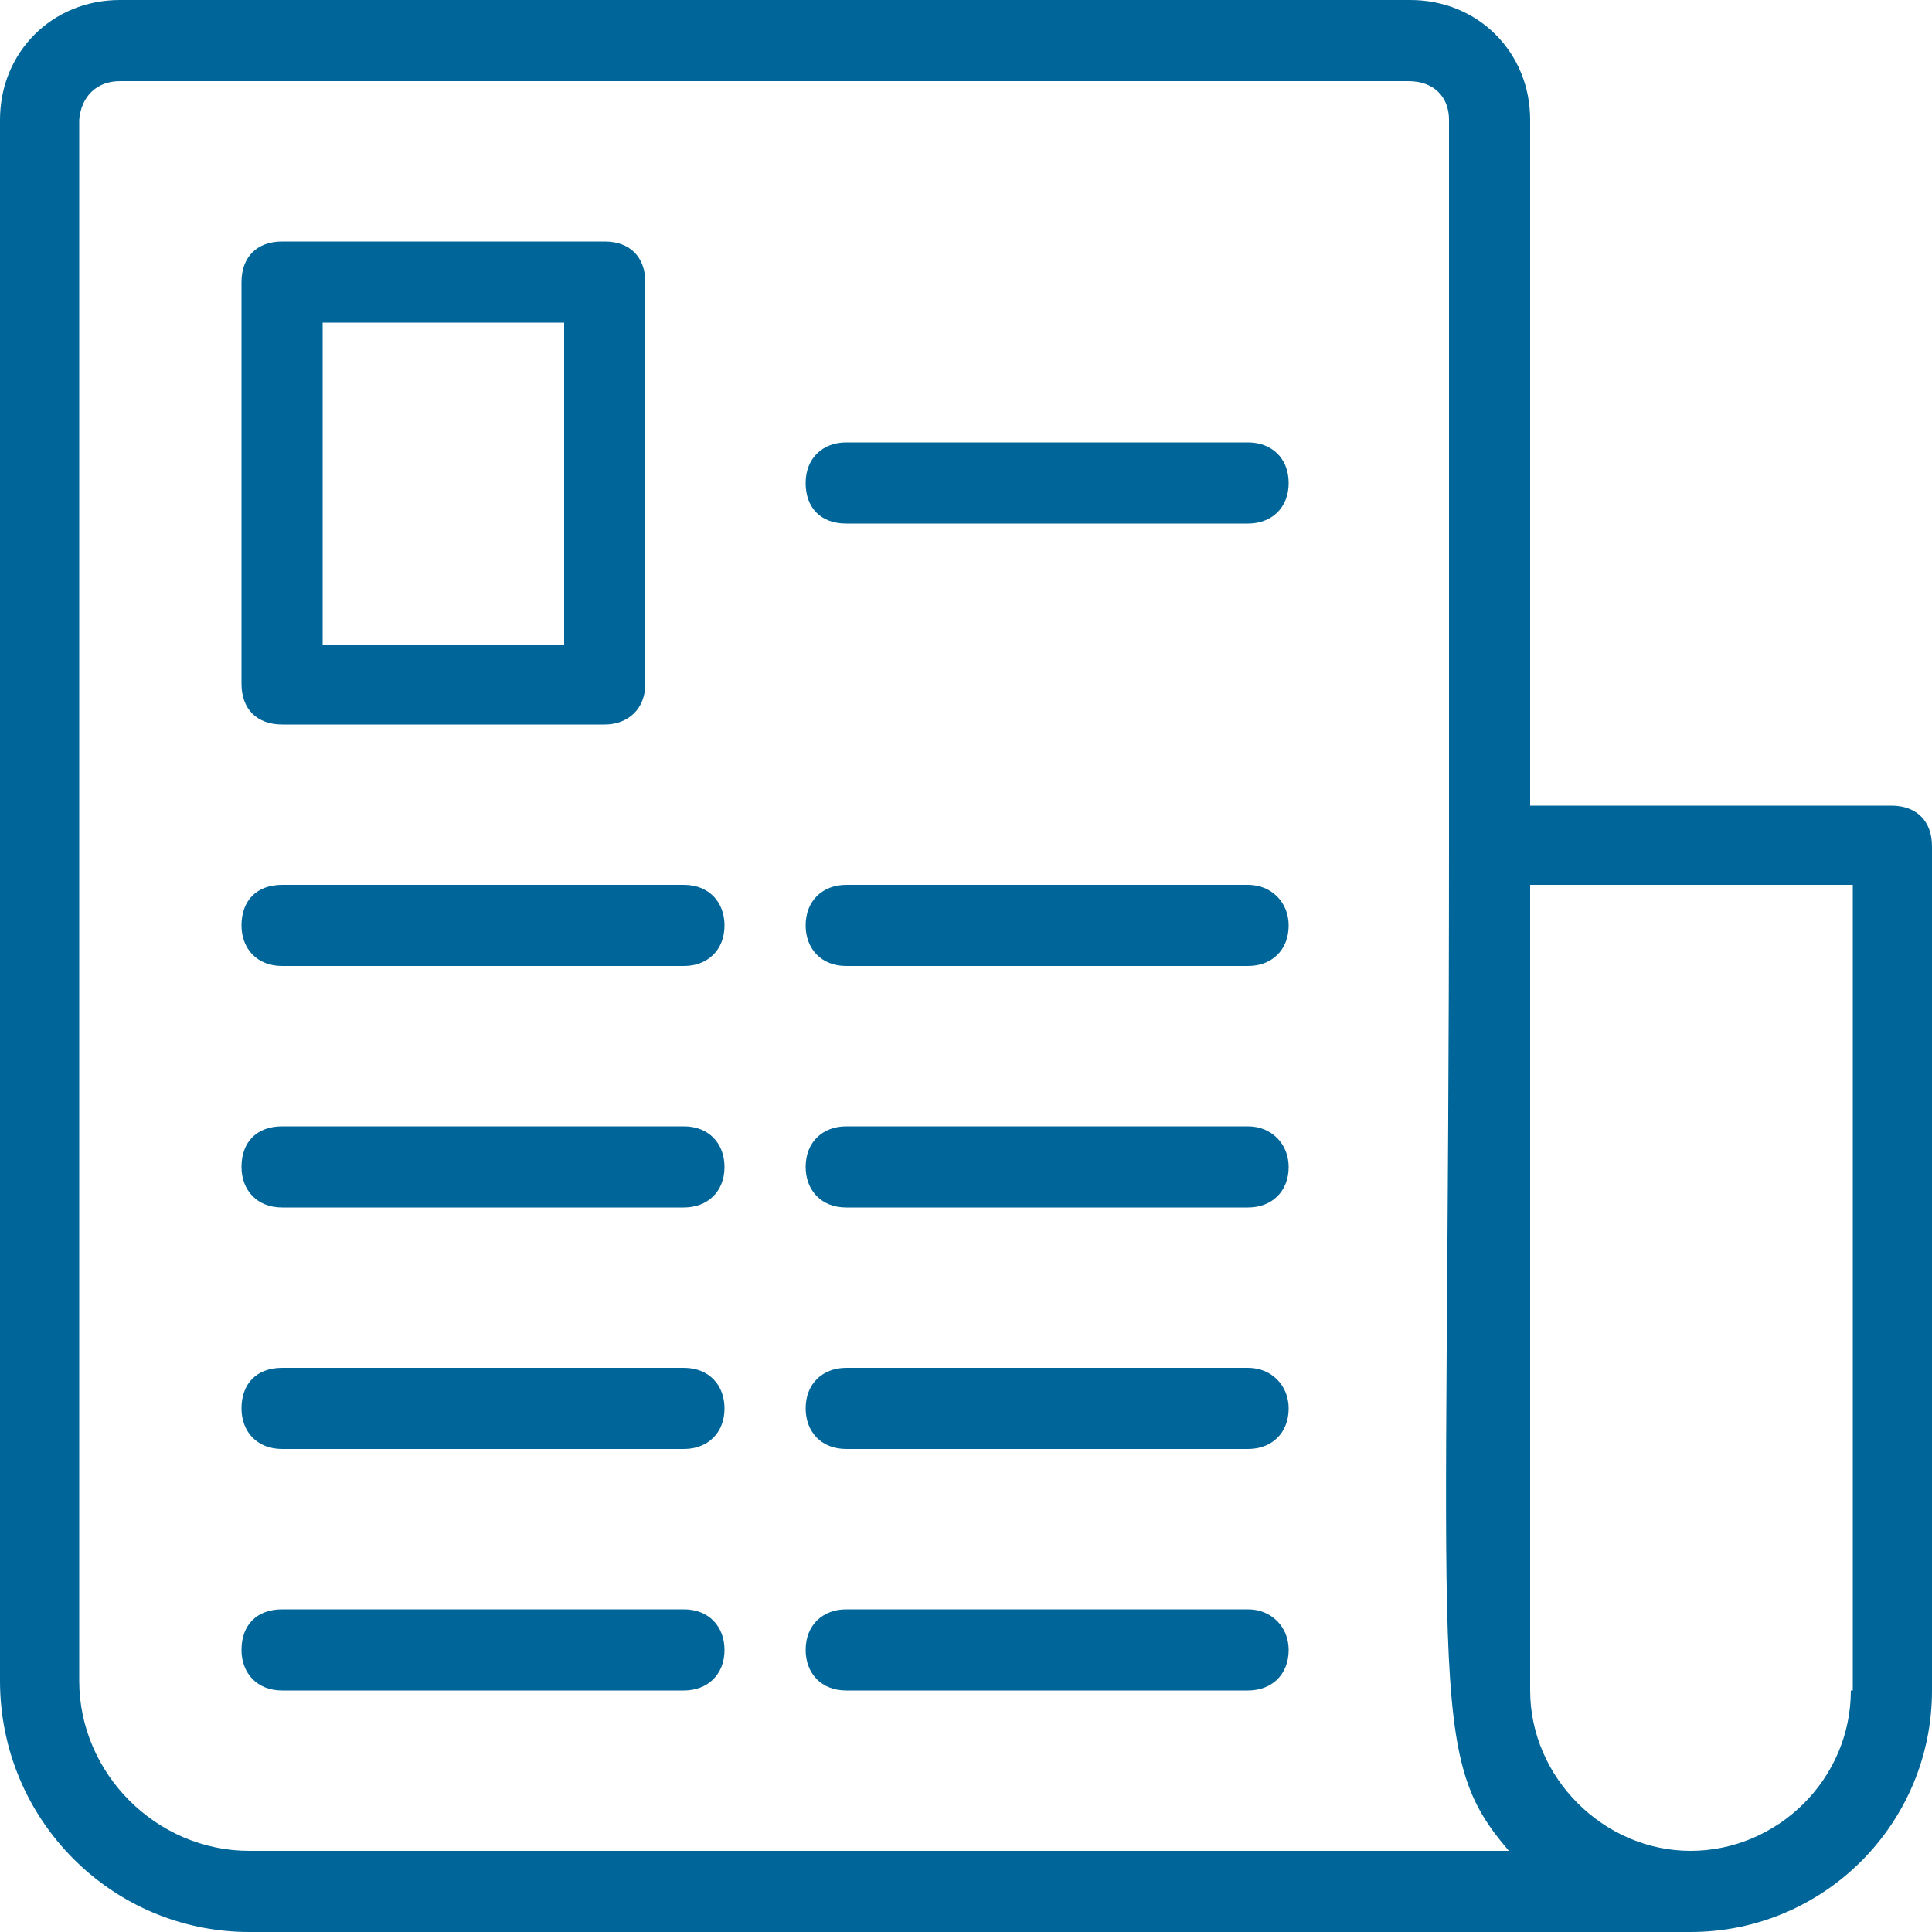 <?xml version="1.0" encoding="utf-8"?>
<!-- Generator: Adobe Illustrator 24.0.0, SVG Export Plug-In . SVG Version: 6.00 Build 0)  -->
<svg version="1.1" id="Ebene_1" xmlns="http://www.w3.org/2000/svg" xmlns:xlink="http://www.w3.org/1999/xlink" x="0px" y="0px"
	 viewBox="0 0 100 100" style="enable-background:new 0 0 100 100;" xml:space="preserve">
<style type="text/css">
	.st0{fill:url(#);}
	.st1{fill:#FFFFFF;}
	.st2{fill-rule:evenodd;clip-rule:evenodd;fill:#006699;}
	.st3{fill:#006699;}
	.st4{fill:none;stroke:#E7F5FF;stroke-miterlimit:10;}
	.st5{filter:url(#Adobe_OpacityMaskFilter);}
	.st6{mask:url(#Xew14A.tif_1_);}
	.st7{filter:url(#Adobe_OpacityMaskFilter_1_);}
	.st8{mask:url(#tMFiRO.tif_1_);}
	.st9{fill:none;stroke:#006699;stroke-width:0.5;stroke-miterlimit:10;}
	.st10{fill:none;stroke:#FFFFFF;stroke-width:0.5;stroke-miterlimit:10;}
	.st11{fill:#E7F5FF;}
	.st12{fill:none;}
	.st13{opacity:0.9;}
	.st14{fill:#1C8F92;}
	.st15{fill:#A30000;}
	.st16{filter:url(#Adobe_OpacityMaskFilter_2_);}
	.st17{mask:url(#SVGID_3_);}
	.st18{opacity:0.1;}
	.st19{fill:#BFD9E5;}
	.st20{fill:none;stroke:#FFFFFF;stroke-miterlimit:10;}
	.st21{clip-path:url(#SVGID_17_);}
	.st22{clip-path:url(#SVGID_25_);}
	.st23{clip-path:url(#SVGID_31_);}
	.st24{fill:#FF7700;}
	.st25{fill:#DA4167;stroke:#DA4167;stroke-width:0.5;stroke-miterlimit:10;}
	.st26{filter:url(#Adobe_OpacityMaskFilter_3_);}
	.st27{mask:url(#SVGID_38_);}
	.st28{fill:#004D73;}
	.st29{fill-rule:evenodd;clip-rule:evenodd;fill:#E7F5FF;}
	.st30{fill:#FBB03B;}
	.st31{fill:#666666;}
	.st32{fill:#688E26;}
	.st33{fill:none;stroke:#A9C8D3;stroke-width:0.25;stroke-miterlimit:10;}
	.st34{fill:#3FA9F5;}
	.st35{fill:#CCCCCC;}
	.st36{clip-path:url(#SVGID_44_);}
	.st37{fill:#F9F9F9;}
	.st38{clip-path:url(#SVGID_60_);}
	.st39{clip-path:url(#SVGID_72_);}
	.st40{clip-path:url(#SVGID_80_);}
	.st41{clip-path:url(#SVGID_86_);}
	.st42{opacity:0.9;fill:url(#);}
	.st43{opacity:0.9;fill:#FFFFFF;}
	.st44{filter:url(#Adobe_OpacityMaskFilter_4_);}
	.st45{mask:url(#TpC8DY_1_);}
	.st46{filter:url(#Adobe_OpacityMaskFilter_5_);}
	.st47{mask:url(#Q0AqJa.tif_8_);}
	.st48{filter:url(#Adobe_OpacityMaskFilter_6_);}
	.st49{mask:url(#Nu5vCi.tif_8_);}
	.st50{filter:url(#Adobe_OpacityMaskFilter_7_);}
	.st51{mask:url(#wUjgzZ.tif_8_);}
	.st52{filter:url(#Adobe_OpacityMaskFilter_8_);}
	.st53{mask:url(#Q0AqJa.tif_9_);}
	.st54{filter:url(#Adobe_OpacityMaskFilter_9_);}
	.st55{mask:url(#Nu5vCi.tif_9_);}
	.st56{filter:url(#Adobe_OpacityMaskFilter_10_);}
	.st57{mask:url(#wUjgzZ.tif_9_);}
	.st58{filter:url(#Adobe_OpacityMaskFilter_11_);}
	.st59{mask:url(#Q0AqJa.tif_10_);}
	.st60{filter:url(#Adobe_OpacityMaskFilter_12_);}
	.st61{mask:url(#Nu5vCi.tif_10_);}
	.st62{filter:url(#Adobe_OpacityMaskFilter_13_);}
	.st63{mask:url(#wUjgzZ.tif_10_);}
	.st64{filter:url(#Adobe_OpacityMaskFilter_14_);}
	.st65{mask:url(#Q0AqJa.tif_11_);}
	.st66{filter:url(#Adobe_OpacityMaskFilter_15_);}
	.st67{mask:url(#Nu5vCi.tif_11_);}
	.st68{filter:url(#Adobe_OpacityMaskFilter_16_);}
	.st69{mask:url(#wUjgzZ.tif_11_);}
	.st70{filter:url(#Adobe_OpacityMaskFilter_17_);}
	.st71{mask:url(#Q0AqJa.tif_17_);}
	.st72{filter:url(#Adobe_OpacityMaskFilter_18_);}
	.st73{mask:url(#Nu5vCi.tif_13_);}
	.st74{filter:url(#Adobe_OpacityMaskFilter_19_);}
	.st75{mask:url(#wUjgzZ.tif_17_);}
	.st76{filter:url(#Adobe_OpacityMaskFilter_20_);}
	.st77{mask:url(#SVGID_95_);}
	.st78{filter:url(#Adobe_OpacityMaskFilter_21_);}
	.st79{filter:url(#Adobe_OpacityMaskFilter_22_);}
	.st80{mask:url(#Q0AqJa.tif_18_);}
	.st81{filter:url(#Adobe_OpacityMaskFilter_23_);}
	.st82{mask:url(#Nu5vCi.tif_20_);}
	.st83{filter:url(#Adobe_OpacityMaskFilter_24_);}
	.st84{mask:url(#wUjgzZ.tif_18_);}
	.st85{filter:url(#Adobe_OpacityMaskFilter_25_);}
	.st86{mask:url(#Q0AqJa.tif_19_);}
	.st87{filter:url(#Adobe_OpacityMaskFilter_26_);}
	.st88{mask:url(#Nu5vCi.tif_21_);}
	.st89{filter:url(#Adobe_OpacityMaskFilter_27_);}
	.st90{mask:url(#wUjgzZ.tif_19_);}
	.st91{filter:url(#Adobe_OpacityMaskFilter_28_);}
	.st92{mask:url(#Q0AqJa.tif_20_);}
	.st93{filter:url(#Adobe_OpacityMaskFilter_29_);}
	.st94{mask:url(#Nu5vCi.tif_22_);}
	.st95{filter:url(#Adobe_OpacityMaskFilter_30_);}
	.st96{mask:url(#wUjgzZ.tif_20_);}
	.st97{filter:url(#Adobe_OpacityMaskFilter_31_);}
	.st98{mask:url(#Q0AqJa.tif_21_);}
	.st99{filter:url(#Adobe_OpacityMaskFilter_32_);}
	.st100{mask:url(#Nu5vCi.tif_23_);}
	.st101{filter:url(#Adobe_OpacityMaskFilter_33_);}
	.st102{mask:url(#wUjgzZ.tif_21_);}
	.st103{filter:url(#Adobe_OpacityMaskFilter_34_);}
	.st104{mask:url(#Q0AqJa.tif_22_);}
	.st105{filter:url(#Adobe_OpacityMaskFilter_35_);}
	.st106{mask:url(#Nu5vCi.tif_24_);}
	.st107{filter:url(#Adobe_OpacityMaskFilter_36_);}
	.st108{mask:url(#wUjgzZ.tif_22_);}
	.st109{filter:url(#Adobe_OpacityMaskFilter_37_);}
	.st110{mask:url(#SVGID_98_);}
	.st111{clip-path:url(#SVGID_104_);}
	.st112{filter:url(#Adobe_OpacityMaskFilter_38_);}
	.st113{mask:url(#Q0AqJa.tif_23_);}
	.st114{filter:url(#Adobe_OpacityMaskFilter_39_);}
	.st115{mask:url(#Nu5vCi.tif_25_);}
	.st116{filter:url(#Adobe_OpacityMaskFilter_40_);}
	.st117{mask:url(#wUjgzZ.tif_23_);}
	.st118{clip-path:url(#SVGID_110_);}
	.st119{filter:url(#Adobe_OpacityMaskFilter_41_);}
	.st120{mask:url(#Q0AqJa.tif_24_);}
	.st121{filter:url(#Adobe_OpacityMaskFilter_42_);}
	.st122{mask:url(#Nu5vCi.tif_26_);}
	.st123{filter:url(#Adobe_OpacityMaskFilter_43_);}
	.st124{mask:url(#wUjgzZ.tif_24_);}
	.st125{opacity:0.8;fill:#212121;}
	.st126{filter:url(#Adobe_OpacityMaskFilter_44_);}
	.st127{mask:url(#Nu5vCi.tif_27_);}
	.st128{filter:url(#Adobe_OpacityMaskFilter_45_);}
	.st129{mask:url(#TpC8DY_2_);}
	.st130{fill:#8CC3E5;}
	.st131{clip-path:url(#SVGID_120_);}
	.st132{filter:url(#Adobe_OpacityMaskFilter_46_);}
	.st133{mask:url(#Q0AqJa.tif_25_);}
	.st134{filter:url(#Adobe_OpacityMaskFilter_47_);}
	.st135{mask:url(#Nu5vCi.tif_28_);}
	.st136{filter:url(#Adobe_OpacityMaskFilter_48_);}
	.st137{mask:url(#wUjgzZ.tif_25_);}
	.st138{fill:#006699;stroke:#FFFFFF;stroke-width:2;stroke-miterlimit:10;}
</style>
<g>
	<path class="st3" d="M97.9,41.7H79.2V6.2c0-3.5-2.7-6.2-6.2-6.2H6.2C2.7,0,0,2.7,0,6.2v80.8C0,94.2,5.8,100,12.9,100h74.6
		c6.9,0,12.5-5.6,12.5-12.5V43.8C100,42.5,99.2,41.7,97.9,41.7z M12.9,95.8c-4.8,0-8.8-4-8.8-8.8V6.2C4.2,5,5,4.2,6.2,4.2h66.7
		C74.2,4.2,75,5,75,6.2v37.5c0,44.4-1.2,47.1,3.1,52.1H12.9z M95.8,87.5c0,4.6-3.8,8.3-8.3,8.3s-8.3-3.8-8.3-8.3V45.8h16.7V87.5z"/>
	<path class="st3" d="M14.6,37.5h16.7c1.2,0,2.1-0.8,2.1-2.1V14.6c0-1.3-0.8-2.1-2.1-2.1H14.6c-1.3,0-2.1,0.8-2.1,2.1v20.8
		C12.5,36.7,13.3,37.5,14.6,37.5z M16.7,16.7h12.5v16.7H16.7V16.7z"/>
	<path class="st3" d="M64.6,22.9H43.8c-1.2,0-2.1,0.8-2.1,2.1s0.8,2.1,2.1,2.1h20.8c1.2,0,2.1-0.8,2.1-2.1S65.8,22.9,64.6,22.9z"/>
	<path class="st3" d="M35.4,45.8H14.6c-1.3,0-2.1,0.8-2.1,2.1c0,1.2,0.8,2.1,2.1,2.1h20.8c1.2,0,2.1-0.8,2.1-2.1
		C37.5,46.7,36.7,45.8,35.4,45.8z"/>
	<path class="st3" d="M64.6,45.8H43.8c-1.2,0-2.1,0.8-2.1,2.1c0,1.2,0.8,2.1,2.1,2.1h20.8c1.2,0,2.1-0.8,2.1-2.1
		C66.7,46.7,65.8,45.8,64.6,45.8z"/>
	<path class="st3" d="M35.4,58.3H14.6c-1.3,0-2.1,0.8-2.1,2.1c0,1.2,0.8,2.1,2.1,2.1h20.8c1.2,0,2.1-0.8,2.1-2.1
		C37.5,59.2,36.7,58.3,35.4,58.3z"/>
	<path class="st3" d="M64.6,58.3H43.8c-1.2,0-2.1,0.8-2.1,2.1c0,1.2,0.8,2.1,2.1,2.1h20.8c1.2,0,2.1-0.8,2.1-2.1
		C66.7,59.2,65.8,58.3,64.6,58.3z"/>
	<path class="st3" d="M35.4,70.8H14.6c-1.3,0-2.1,0.8-2.1,2.1c0,1.2,0.8,2.1,2.1,2.1h20.8c1.2,0,2.1-0.8,2.1-2.1
		C37.5,71.7,36.7,70.8,35.4,70.8z"/>
	<path class="st3" d="M64.6,70.8H43.8c-1.2,0-2.1,0.8-2.1,2.1c0,1.2,0.8,2.1,2.1,2.1h20.8c1.2,0,2.1-0.8,2.1-2.1
		C66.7,71.7,65.8,70.8,64.6,70.8z"/>
	<path class="st3" d="M35.4,83.3H14.6c-1.3,0-2.1,0.8-2.1,2.1c0,1.2,0.8,2.1,2.1,2.1h20.8c1.2,0,2.1-0.8,2.1-2.1
		C37.5,84.2,36.7,83.3,35.4,83.3z"/>
	<path class="st3" d="M64.6,83.3H43.8c-1.2,0-2.1,0.8-2.1,2.1c0,1.2,0.8,2.1,2.1,2.1h20.8c1.2,0,2.1-0.8,2.1-2.1
		C66.7,84.2,65.8,83.3,64.6,83.3z"/>
</g>
</svg>

